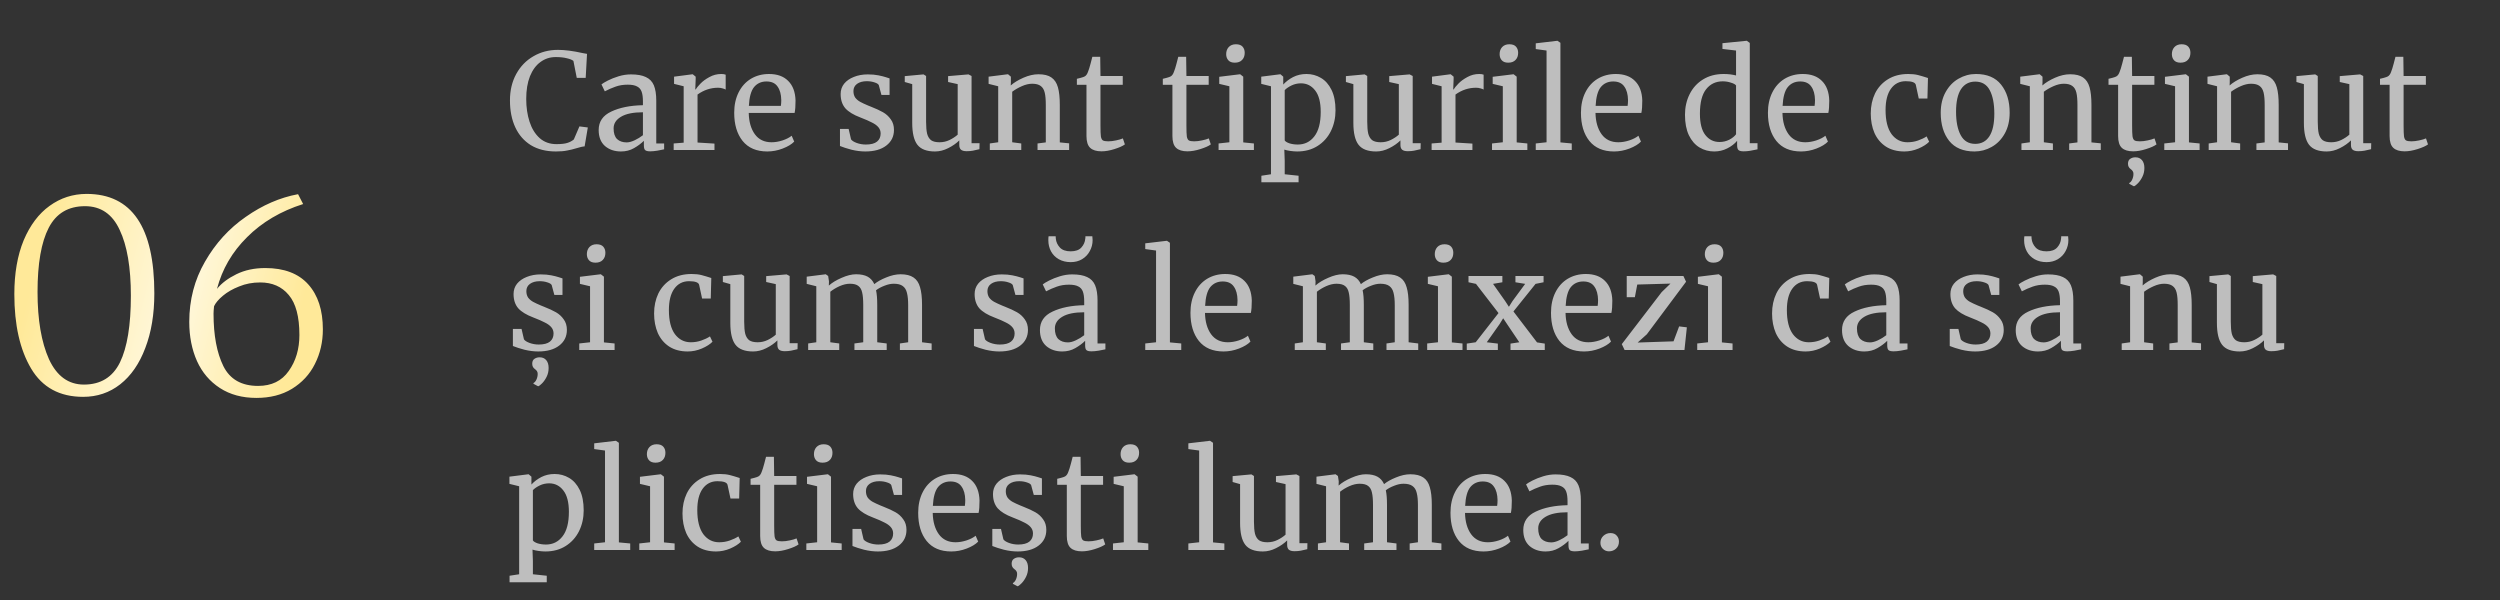 <?xml version="1.0" encoding="UTF-8"?> <svg xmlns="http://www.w3.org/2000/svg" width="450" height="108" viewBox="0 0 450 108" fill="none"><rect x="0" y="0" width="450" height="108" fill="#333333" stroke="none"/> <path d="M14.964 71.432C10.74 71.432 7.62 69.736 5.604 66.344C3.588 62.952 2.58 58.488 2.58 52.952C2.58 49.208 3.14 45.976 4.26 43.256C5.412 40.536 6.964 38.472 8.916 37.064C10.9 35.624 13.124 34.904 15.588 34.904C23.716 34.904 27.78 40.872 27.78 52.808C27.78 56.552 27.236 59.832 26.148 62.648C25.092 65.464 23.588 67.64 21.636 69.176C19.716 70.68 17.492 71.432 14.964 71.432ZM15.108 69.224C18.116 69.224 20.276 67.896 21.588 65.24C22.9 62.552 23.556 58.552 23.556 53.24C23.556 48.152 22.884 44.2 21.54 41.384C20.228 38.536 18.148 37.112 15.3 37.112C12.292 37.112 10.116 38.408 8.772 41C7.428 43.592 6.756 47.448 6.756 52.568C6.756 57.56 7.444 61.592 8.82 64.664C10.228 67.704 12.324 69.224 15.108 69.224ZM46.164 71.624C43.604 71.624 41.412 71.032 39.588 69.848C37.764 68.664 36.388 67.048 35.46 65C34.532 62.92 34.068 60.568 34.068 57.944C34.068 53.976 35.012 50.36 36.9 47.096C38.788 43.8 41.236 41.112 44.244 39.032C47.252 36.92 50.388 35.56 53.652 34.952L54.564 36.728C50.532 38.008 47.172 39.992 44.484 42.68C41.796 45.336 39.988 48.44 39.06 51.992C39.892 50.968 41.06 50.088 42.564 49.352C44.068 48.616 45.796 48.248 47.748 48.248C51.14 48.248 53.716 49.224 55.476 51.176C57.236 53.128 58.116 55.832 58.116 59.288C58.116 61.56 57.636 63.64 56.676 65.528C55.748 67.384 54.372 68.872 52.548 69.992C50.756 71.08 48.628 71.624 46.164 71.624ZM46.836 50.84C45.46 50.84 44.196 51.08 43.044 51.56C41.892 52.008 40.916 52.568 40.116 53.24C39.348 53.88 38.82 54.504 38.532 55.112C38.468 55.688 38.436 56.136 38.436 56.456C38.436 60.36 39.028 63.512 40.212 65.912C41.396 68.28 43.476 69.464 46.452 69.464C48.884 69.464 50.724 68.568 51.972 66.776C53.252 64.984 53.892 62.824 53.892 60.296C53.892 57 53.252 54.6 51.972 53.096C50.724 51.592 49.012 50.84 46.836 50.84Z" fill="url(#paint0_linear_13_537)"></path> <path opacity="0.8" d="M100.072 27.264C98.312 27.264 96.808 26.888 95.56 26.136C94.328 25.368 93.392 24.296 92.752 22.92C92.112 21.544 91.792 19.928 91.792 18.072C91.792 16.28 92.168 14.696 92.92 13.32C93.672 11.944 94.704 10.88 96.016 10.128C97.328 9.36 98.8 8.976 100.432 8.976C101.664 8.976 103.144 9.168 104.872 9.552L105.664 9.696L105.424 14.016H103.816L103.216 10.968C102.992 10.776 102.6 10.616 102.04 10.488C101.496 10.344 100.824 10.272 100.024 10.272C99 10.272 98.088 10.568 97.288 11.16C96.488 11.736 95.856 12.592 95.392 13.728C94.944 14.864 94.72 16.224 94.72 17.808C94.72 19.312 94.92 20.68 95.32 21.912C95.72 23.144 96.328 24.128 97.144 24.864C97.96 25.584 98.968 25.944 100.168 25.944C101.016 25.944 101.664 25.872 102.112 25.728C102.576 25.584 102.968 25.376 103.288 25.104L104.296 22.752L105.808 22.944L105.232 26.352C104.896 26.368 104.4 26.48 103.744 26.688C103.168 26.864 102.608 27 102.064 27.096C101.536 27.208 100.872 27.264 100.072 27.264ZM107.76 23.4C107.76 21.896 108.512 20.792 110.016 20.088C111.52 19.368 113.424 18.984 115.728 18.936V18.264C115.728 17.512 115.648 16.92 115.488 16.488C115.328 16.056 115.048 15.744 114.648 15.552C114.264 15.344 113.712 15.24 112.992 15.24C112.176 15.24 111.44 15.36 110.784 15.6C110.144 15.824 109.504 16.104 108.864 16.44L108.264 15.192C108.472 15.016 108.856 14.784 109.416 14.496C109.976 14.208 110.624 13.952 111.36 13.728C112.096 13.504 112.832 13.392 113.568 13.392C114.704 13.392 115.6 13.552 116.256 13.872C116.928 14.176 117.408 14.672 117.696 15.36C117.984 16.048 118.128 16.968 118.128 18.12V25.824H119.544V26.88C119.224 26.96 118.816 27.04 118.32 27.12C117.84 27.2 117.416 27.24 117.048 27.24C116.6 27.24 116.296 27.168 116.136 27.024C115.976 26.896 115.896 26.6 115.896 26.136V25.344C115.416 25.824 114.824 26.264 114.12 26.664C113.432 27.064 112.648 27.264 111.768 27.264C110.616 27.264 109.656 26.936 108.888 26.28C108.136 25.608 107.76 24.648 107.76 23.4ZM112.8 25.632C113.216 25.632 113.696 25.504 114.24 25.248C114.784 24.992 115.28 24.688 115.728 24.336V20.208C113.984 20.208 112.664 20.48 111.768 21.024C110.888 21.552 110.448 22.248 110.448 23.112C110.448 23.976 110.656 24.616 111.072 25.032C111.504 25.432 112.08 25.632 112.8 25.632ZM121.261 25.824L123.061 25.68V15.528L121.333 15.096V13.8L124.645 13.368H124.693L125.221 13.8V14.232L125.149 16.104H125.221C125.381 15.832 125.669 15.48 126.085 15.048C126.501 14.616 127.037 14.224 127.693 13.872C128.349 13.504 129.061 13.32 129.829 13.32C130.149 13.32 130.413 13.36 130.621 13.44V16.128C130.509 16.048 130.325 15.976 130.069 15.912C129.829 15.832 129.557 15.792 129.253 15.792C127.925 15.792 126.693 16.2 125.557 17.016V25.656L128.605 25.848V27H121.261V25.824ZM138.109 27.264C136.173 27.264 134.693 26.632 133.669 25.368C132.661 24.104 132.157 22.416 132.157 20.304C132.157 18.912 132.421 17.688 132.949 16.632C133.477 15.576 134.213 14.76 135.157 14.184C136.117 13.608 137.205 13.32 138.421 13.32C139.909 13.32 141.061 13.736 141.877 14.568C142.709 15.384 143.149 16.56 143.197 18.096C143.197 19.072 143.141 19.816 143.029 20.328H134.773C134.805 21.912 135.173 23.192 135.877 24.168C136.581 25.128 137.581 25.608 138.877 25.608C139.517 25.608 140.181 25.496 140.869 25.272C141.573 25.032 142.117 24.752 142.501 24.432L142.957 25.488C142.493 25.968 141.805 26.384 140.893 26.736C139.981 27.088 139.053 27.264 138.109 27.264ZM140.557 19.056C140.605 18.72 140.629 18.376 140.629 18.024C140.613 16.984 140.389 16.168 139.957 15.576C139.541 14.968 138.877 14.664 137.965 14.664C137.037 14.664 136.293 15 135.733 15.672C135.189 16.344 134.877 17.472 134.797 19.056H140.557ZM153.187 25.08C153.347 25.32 153.683 25.536 154.195 25.728C154.723 25.92 155.275 26.016 155.851 26.016C156.763 26.016 157.435 25.84 157.867 25.488C158.299 25.136 158.515 24.648 158.515 24.024C158.515 23.592 158.379 23.216 158.107 22.896C157.835 22.576 157.451 22.296 156.955 22.056C156.475 21.8 155.779 21.496 154.867 21.144C153.635 20.68 152.731 20.128 152.155 19.488C151.595 18.832 151.315 17.976 151.315 16.92C151.315 16.216 151.523 15.6 151.939 15.072C152.371 14.544 152.955 14.136 153.691 13.848C154.443 13.544 155.275 13.392 156.187 13.392C156.923 13.392 157.563 13.448 158.107 13.56C158.667 13.672 159.115 13.784 159.451 13.896C159.787 14.008 160.011 14.08 160.123 14.112V17.088H158.659L158.179 15.312C158.083 15.12 157.827 14.96 157.411 14.832C156.995 14.688 156.531 14.616 156.019 14.616C155.299 14.616 154.715 14.776 154.267 15.096C153.835 15.416 153.619 15.848 153.619 16.392C153.619 16.872 153.731 17.272 153.955 17.592C154.195 17.896 154.491 18.144 154.843 18.336C155.195 18.528 155.675 18.752 156.283 19.008L156.763 19.2C157.659 19.552 158.387 19.888 158.947 20.208C159.507 20.528 159.971 20.952 160.339 21.48C160.723 21.992 160.915 22.624 160.915 23.376C160.915 24.56 160.451 25.504 159.523 26.208C158.611 26.912 157.355 27.264 155.755 27.264C154.971 27.264 154.147 27.16 153.283 26.952C152.435 26.728 151.739 26.504 151.195 26.28V23.208H152.755L153.187 25.08ZM173.992 27.216C173.544 27.216 173.208 27.128 172.984 26.952C172.776 26.776 172.672 26.488 172.672 26.088V25.272C172.144 25.8 171.48 26.264 170.68 26.664C169.896 27.064 169.104 27.264 168.304 27.264C166.816 27.264 165.76 26.864 165.136 26.064C164.512 25.264 164.2 23.944 164.2 22.104V15.144L162.856 14.76V13.704L166.216 13.392H166.24L166.696 13.68V21.912C166.696 22.84 166.76 23.568 166.888 24.096C167.032 24.608 167.272 24.992 167.608 25.248C167.96 25.488 168.464 25.608 169.12 25.608C169.76 25.608 170.36 25.472 170.92 25.2C171.48 24.928 171.968 24.608 172.384 24.24V15.144L170.656 14.76V13.704L174.304 13.392H174.328L174.88 13.68V25.776H176.32L176.296 26.856C175.848 26.968 175.456 27.056 175.12 27.12C174.8 27.184 174.424 27.216 173.992 27.216ZM179.676 15.528L177.948 15.096V13.8L181.38 13.368H181.452L181.956 13.8V14.808L181.932 15.384C182.508 14.872 183.268 14.408 184.212 13.992C185.156 13.576 186.06 13.368 186.924 13.368C187.932 13.368 188.708 13.56 189.252 13.944C189.812 14.328 190.204 14.92 190.428 15.72C190.652 16.504 190.764 17.568 190.764 18.912V25.632L192.444 25.8V27H186.756V25.824L188.244 25.632V18.888C188.244 17.944 188.18 17.208 188.052 16.68C187.924 16.136 187.684 15.736 187.332 15.48C186.98 15.208 186.468 15.072 185.796 15.072C185.22 15.072 184.604 15.216 183.948 15.504C183.292 15.792 182.708 16.128 182.196 16.512V25.608L183.828 25.824V27H178.164V25.824L179.676 25.608V15.528ZM198.278 27.24C197.366 27.24 196.686 27.032 196.238 26.616C195.79 26.2 195.566 25.488 195.566 24.48V15.264H193.838V14.184C193.918 14.168 194.142 14.112 194.51 14.016C194.878 13.92 195.126 13.832 195.254 13.752C195.51 13.608 195.71 13.32 195.854 12.888C195.982 12.584 196.134 12.096 196.31 11.424C196.486 10.752 196.59 10.352 196.622 10.224H198.038L198.086 13.68H202.094V15.264H198.086V22.632C198.086 23.544 198.11 24.184 198.158 24.552C198.222 24.92 198.342 25.16 198.518 25.272C198.71 25.384 199.03 25.44 199.478 25.44C199.91 25.44 200.382 25.384 200.894 25.272C201.422 25.16 201.83 25.04 202.118 24.912L202.478 25.992C202.094 26.28 201.47 26.56 200.606 26.832C199.758 27.104 198.982 27.24 198.278 27.24ZM213.747 27.24C212.835 27.24 212.155 27.032 211.707 26.616C211.259 26.2 211.035 25.488 211.035 24.48V15.264H209.307V14.184C209.387 14.168 209.611 14.112 209.979 14.016C210.347 13.92 210.595 13.832 210.723 13.752C210.979 13.608 211.179 13.32 211.323 12.888C211.451 12.584 211.603 12.096 211.779 11.424C211.955 10.752 212.059 10.352 212.09 10.224H213.507L213.555 13.68H217.563V15.264H213.555V22.632C213.555 23.544 213.579 24.184 213.627 24.552C213.691 24.92 213.811 25.16 213.987 25.272C214.179 25.384 214.499 25.44 214.947 25.44C215.379 25.44 215.851 25.384 216.363 25.272C216.891 25.16 217.299 25.04 217.587 24.912L217.947 25.992C217.563 26.28 216.939 26.56 216.075 26.832C215.227 27.104 214.451 27.24 213.747 27.24ZM222.248 11.28C221.736 11.28 221.352 11.136 221.096 10.848C220.84 10.56 220.712 10.192 220.712 9.744C220.712 9.232 220.864 8.808 221.168 8.472C221.488 8.136 221.92 7.968 222.464 7.968C223.008 7.968 223.408 8.112 223.664 8.4C223.92 8.688 224.048 9.056 224.048 9.504C224.048 10.048 223.888 10.48 223.568 10.8C223.264 11.12 222.832 11.28 222.272 11.28H222.248ZM221.288 15.528L219.464 15.096V13.824L223.184 13.368H223.232L223.784 13.8V25.632L225.704 25.824V27H219.344V25.824L221.288 25.608V15.528ZM240.392 19.872C240.392 21.232 240.112 22.48 239.552 23.616C238.992 24.736 238.192 25.624 237.152 26.28C236.112 26.936 234.896 27.264 233.504 27.264C233.12 27.264 232.704 27.232 232.256 27.168C231.808 27.104 231.448 27.024 231.176 26.928L231.248 28.944V31.368L233.744 31.632V32.808H227.048V31.632L228.776 31.368V15.528L227.024 15.096V13.8L230.432 13.368H230.48L230.984 13.8V15.216C231.464 14.688 232.056 14.24 232.76 13.872C233.48 13.504 234.28 13.32 235.16 13.32C236.104 13.32 236.968 13.552 237.752 14.016C238.552 14.48 239.192 15.2 239.672 16.176C240.152 17.152 240.392 18.384 240.392 19.872ZM234.176 15C233.568 15 233 15.128 232.472 15.384C231.944 15.64 231.536 15.92 231.248 16.224V25.272C231.36 25.464 231.64 25.64 232.088 25.8C232.552 25.944 233.056 26.016 233.6 26.016C234.832 26.016 235.824 25.528 236.576 24.552C237.344 23.576 237.728 22.104 237.728 20.136C237.728 18.408 237.392 17.12 236.72 16.272C236.064 15.424 235.216 15 234.176 15ZM253.398 27.216C252.95 27.216 252.614 27.128 252.39 26.952C252.182 26.776 252.078 26.488 252.078 26.088V25.272C251.55 25.8 250.886 26.264 250.086 26.664C249.302 27.064 248.51 27.264 247.71 27.264C246.222 27.264 245.166 26.864 244.542 26.064C243.918 25.264 243.606 23.944 243.606 22.104V15.144L242.262 14.76V13.704L245.622 13.392H245.646L246.102 13.68V21.912C246.102 22.84 246.166 23.568 246.294 24.096C246.438 24.608 246.678 24.992 247.014 25.248C247.366 25.488 247.87 25.608 248.526 25.608C249.166 25.608 249.766 25.472 250.326 25.2C250.886 24.928 251.374 24.608 251.79 24.24V15.144L250.062 14.76V13.704L253.71 13.392H253.734L254.286 13.68V25.776H255.726L255.702 26.856C255.254 26.968 254.862 27.056 254.526 27.12C254.206 27.184 253.83 27.216 253.398 27.216ZM257.691 25.824L259.491 25.68V15.528L257.763 15.096V13.8L261.075 13.368H261.123L261.651 13.8V14.232L261.579 16.104H261.651C261.811 15.832 262.099 15.48 262.515 15.048C262.931 14.616 263.467 14.224 264.123 13.872C264.779 13.504 265.491 13.32 266.259 13.32C266.579 13.32 266.843 13.36 267.051 13.44V16.128C266.939 16.048 266.755 15.976 266.499 15.912C266.259 15.832 265.987 15.792 265.683 15.792C264.355 15.792 263.123 16.2 261.987 17.016V25.656L265.035 25.848V27H257.691V25.824ZM271.467 11.28C270.955 11.28 270.571 11.136 270.315 10.848C270.059 10.56 269.931 10.192 269.931 9.744C269.931 9.232 270.083 8.808 270.387 8.472C270.707 8.136 271.139 7.968 271.683 7.968C272.227 7.968 272.627 8.112 272.883 8.4C273.139 8.688 273.267 9.056 273.267 9.504C273.267 10.048 273.107 10.48 272.787 10.8C272.483 11.12 272.051 11.28 271.491 11.28H271.467ZM270.507 15.528L268.683 15.096V13.824L272.403 13.368H272.451L273.003 13.8V25.632L274.923 25.824V27H268.563V25.824L270.507 25.608V15.528ZM278.379 9.096L276.435 8.832V7.8L280.299 7.344H280.347L280.875 7.704V25.632L282.915 25.824V27H276.435V25.824L278.379 25.608V9.096ZM290.523 27.264C288.587 27.264 287.107 26.632 286.083 25.368C285.075 24.104 284.571 22.416 284.571 20.304C284.571 18.912 284.835 17.688 285.363 16.632C285.891 15.576 286.627 14.76 287.571 14.184C288.531 13.608 289.619 13.32 290.835 13.32C292.323 13.32 293.475 13.736 294.291 14.568C295.123 15.384 295.563 16.56 295.611 18.096C295.611 19.072 295.555 19.816 295.443 20.328H287.187C287.219 21.912 287.587 23.192 288.291 24.168C288.995 25.128 289.995 25.608 291.291 25.608C291.931 25.608 292.595 25.496 293.283 25.272C293.987 25.032 294.531 24.752 294.915 24.432L295.371 25.488C294.907 25.968 294.219 26.384 293.307 26.736C292.395 27.088 291.467 27.264 290.523 27.264ZM292.971 19.056C293.019 18.72 293.043 18.376 293.043 18.024C293.027 16.984 292.803 16.168 292.371 15.576C291.955 14.968 291.291 14.664 290.379 14.664C289.451 14.664 288.707 15 288.147 15.672C287.603 16.344 287.291 17.472 287.211 19.056H292.971ZM308.553 27.264C307.593 27.264 306.713 27.024 305.913 26.544C305.113 26.064 304.473 25.328 303.993 24.336C303.529 23.344 303.297 22.12 303.297 20.664C303.297 19.304 303.577 18.064 304.137 16.944C304.697 15.824 305.497 14.944 306.537 14.304C307.593 13.648 308.833 13.32 310.257 13.32C311.073 13.32 311.817 13.408 312.489 13.584V9.096L310.041 8.808V7.776L314.361 7.344H314.433L314.961 7.728V25.776H316.353V26.88C315.841 26.992 315.393 27.08 315.009 27.144C314.641 27.208 314.249 27.24 313.833 27.24C313.417 27.24 313.121 27.168 312.945 27.024C312.769 26.88 312.681 26.576 312.681 26.112V25.344C312.233 25.888 311.641 26.344 310.905 26.712C310.185 27.08 309.401 27.264 308.553 27.264ZM309.513 25.56C310.137 25.56 310.721 25.424 311.265 25.152C311.809 24.864 312.217 24.536 312.489 24.168V15.384C312.361 15.192 312.057 15.024 311.577 14.88C311.113 14.72 310.617 14.64 310.089 14.64C308.841 14.64 307.841 15.12 307.089 16.08C306.353 17.024 305.985 18.488 305.985 20.472C305.985 22.2 306.313 23.48 306.969 24.312C307.625 25.144 308.473 25.56 309.513 25.56ZM324.179 27.264C322.243 27.264 320.763 26.632 319.739 25.368C318.731 24.104 318.227 22.416 318.227 20.304C318.227 18.912 318.491 17.688 319.019 16.632C319.547 15.576 320.283 14.76 321.227 14.184C322.187 13.608 323.275 13.32 324.491 13.32C325.979 13.32 327.131 13.736 327.947 14.568C328.779 15.384 329.219 16.56 329.267 18.096C329.267 19.072 329.211 19.816 329.099 20.328H320.843C320.875 21.912 321.243 23.192 321.947 24.168C322.651 25.128 323.651 25.608 324.947 25.608C325.587 25.608 326.251 25.496 326.939 25.272C327.643 25.032 328.187 24.752 328.571 24.432L329.027 25.488C328.563 25.968 327.875 26.384 326.963 26.736C326.051 27.088 325.123 27.264 324.179 27.264ZM326.627 19.056C326.675 18.72 326.699 18.376 326.699 18.024C326.683 16.984 326.459 16.168 326.027 15.576C325.611 14.968 324.947 14.664 324.035 14.664C323.107 14.664 322.363 15 321.803 15.672C321.259 16.344 320.947 17.472 320.867 19.056H326.627ZM336.737 20.424C336.737 19.096 336.993 17.896 337.505 16.824C338.033 15.752 338.801 14.904 339.809 14.28C340.833 13.64 342.057 13.32 343.481 13.32C344.169 13.32 344.761 13.384 345.257 13.512C345.753 13.64 346.345 13.816 347.033 14.04L346.937 17.736H345.377L344.849 15.288C344.753 14.84 344.145 14.616 343.025 14.616C341.905 14.616 341.017 15.072 340.361 15.984C339.721 16.88 339.401 18.16 339.401 19.824C339.401 21.712 339.761 23.152 340.481 24.144C341.217 25.12 342.169 25.608 343.337 25.608C344.009 25.608 344.641 25.504 345.233 25.296C345.841 25.088 346.361 24.84 346.793 24.552L347.249 25.512C346.817 25.96 346.177 26.368 345.329 26.736C344.497 27.088 343.649 27.264 342.785 27.264C341.473 27.264 340.361 26.968 339.449 26.376C338.553 25.784 337.873 24.976 337.409 23.952C336.961 22.912 336.737 21.736 336.737 20.424ZM349.33 20.304C349.33 18.864 349.626 17.616 350.218 16.56C350.81 15.504 351.586 14.704 352.546 14.16C353.522 13.6 354.562 13.32 355.666 13.32C357.682 13.32 359.194 13.96 360.202 15.24C361.226 16.52 361.738 18.2 361.738 20.28C361.738 21.736 361.442 22.992 360.85 24.048C360.258 25.104 359.474 25.904 358.498 26.448C357.538 26.992 356.506 27.264 355.402 27.264C353.386 27.264 351.866 26.624 350.842 25.344C349.834 24.064 349.33 22.384 349.33 20.304ZM355.546 25.896C356.65 25.896 357.498 25.44 358.09 24.528C358.682 23.616 358.978 22.264 358.978 20.472C358.978 18.696 358.706 17.288 358.162 16.248C357.618 15.208 356.746 14.688 355.546 14.688C354.442 14.688 353.586 15.144 352.978 16.056C352.386 16.968 352.09 18.32 352.09 20.112C352.09 21.888 352.37 23.296 352.93 24.336C353.49 25.376 354.362 25.896 355.546 25.896ZM365.372 15.528L363.644 15.096V13.8L367.076 13.368H367.148L367.652 13.8V14.808L367.628 15.384C368.204 14.872 368.964 14.408 369.908 13.992C370.852 13.576 371.756 13.368 372.62 13.368C373.628 13.368 374.404 13.56 374.948 13.944C375.508 14.328 375.9 14.92 376.124 15.72C376.348 16.504 376.46 17.568 376.46 18.912V25.632L378.14 25.8V27H372.452V25.824L373.94 25.632V18.888C373.94 17.944 373.876 17.208 373.748 16.68C373.62 16.136 373.38 15.736 373.028 15.48C372.676 15.208 372.164 15.072 371.492 15.072C370.916 15.072 370.3 15.216 369.644 15.504C368.988 15.792 368.404 16.128 367.892 16.512V25.608L369.524 25.824V27H363.86V25.824L365.372 25.608V15.528ZM383.973 27.24C383.061 27.24 382.381 27.032 381.933 26.616C381.485 26.2 381.261 25.488 381.261 24.48V15.264H379.533V14.184C379.613 14.168 379.837 14.112 380.205 14.016C380.573 13.92 380.821 13.832 380.949 13.752C381.205 13.608 381.405 13.32 381.549 12.888C381.677 12.584 381.829 12.096 382.005 11.424C382.181 10.752 382.285 10.352 382.317 10.224H383.733L383.781 13.68H387.789V15.264H383.781V22.632C383.781 23.544 383.805 24.184 383.853 24.552C383.917 24.92 384.037 25.16 384.213 25.272C384.405 25.384 384.725 25.44 385.173 25.44C385.605 25.44 386.077 25.384 386.589 25.272C387.117 25.16 387.525 25.04 387.813 24.912L388.173 25.992C387.789 26.28 387.165 26.56 386.301 26.832C385.453 27.104 384.677 27.24 383.973 27.24ZM385.989 30.24C385.989 30.816 385.869 31.344 385.629 31.824C385.389 32.304 385.117 32.696 384.813 33C384.509 33.304 384.277 33.48 384.117 33.528H384.093L383.277 33.096L383.253 32.952C383.477 32.84 383.661 32.624 383.805 32.304C383.949 31.984 384.021 31.648 384.021 31.296C384.021 31.088 383.973 30.92 383.877 30.792C383.797 30.664 383.677 30.544 383.517 30.432C383.197 30.208 383.037 29.888 383.037 29.472C383.037 29.056 383.173 28.76 383.445 28.584C383.717 28.408 384.005 28.32 384.309 28.32H384.405C384.885 28.32 385.269 28.488 385.557 28.824C385.845 29.16 385.989 29.632 385.989 30.24ZM392.475 11.28C391.963 11.28 391.579 11.136 391.323 10.848C391.067 10.56 390.939 10.192 390.939 9.744C390.939 9.232 391.091 8.808 391.395 8.472C391.715 8.136 392.147 7.968 392.691 7.968C393.235 7.968 393.635 8.112 393.891 8.4C394.147 8.688 394.275 9.056 394.275 9.504C394.275 10.048 394.115 10.48 393.795 10.8C393.491 11.12 393.059 11.28 392.499 11.28H392.475ZM391.515 15.528L389.691 15.096V13.824L393.411 13.368H393.459L394.011 13.8V25.632L395.931 25.824V27H389.571V25.824L391.515 25.608V15.528ZM399.075 15.528L397.347 15.096V13.8L400.779 13.368H400.851L401.355 13.8V14.808L401.331 15.384C401.907 14.872 402.667 14.408 403.611 13.992C404.555 13.576 405.459 13.368 406.323 13.368C407.331 13.368 408.107 13.56 408.651 13.944C409.211 14.328 409.603 14.92 409.827 15.72C410.051 16.504 410.163 17.568 410.163 18.912V25.632L411.843 25.8V27H406.155V25.824L407.643 25.632V18.888C407.643 17.944 407.579 17.208 407.451 16.68C407.323 16.136 407.083 15.736 406.731 15.48C406.379 15.208 405.867 15.072 405.195 15.072C404.619 15.072 404.003 15.216 403.347 15.504C402.691 15.792 402.107 16.128 401.595 16.512V25.608L403.227 25.824V27H397.563V25.824L399.075 25.608V15.528ZM424.492 27.216C424.044 27.216 423.708 27.128 423.484 26.952C423.276 26.776 423.172 26.488 423.172 26.088V25.272C422.644 25.8 421.98 26.264 421.18 26.664C420.396 27.064 419.604 27.264 418.804 27.264C417.316 27.264 416.26 26.864 415.636 26.064C415.012 25.264 414.7 23.944 414.7 22.104V15.144L413.356 14.76V13.704L416.716 13.392H416.74L417.196 13.68V21.912C417.196 22.84 417.26 23.568 417.388 24.096C417.532 24.608 417.772 24.992 418.108 25.248C418.46 25.488 418.964 25.608 419.62 25.608C420.26 25.608 420.86 25.472 421.42 25.2C421.98 24.928 422.468 24.608 422.884 24.24V15.144L421.156 14.76V13.704L424.804 13.392H424.828L425.38 13.68V25.776H426.82L426.796 26.856C426.348 26.968 425.956 27.056 425.62 27.12C425.3 27.184 424.924 27.216 424.492 27.216ZM432.84 27.24C431.928 27.24 431.248 27.032 430.8 26.616C430.352 26.2 430.128 25.488 430.128 24.48V15.264H428.4V14.184C428.48 14.168 428.704 14.112 429.072 14.016C429.44 13.92 429.688 13.832 429.816 13.752C430.072 13.608 430.272 13.32 430.416 12.888C430.544 12.584 430.696 12.096 430.872 11.424C431.048 10.752 431.152 10.352 431.184 10.224H432.6L432.648 13.68H436.656V15.264H432.648V22.632C432.648 23.544 432.672 24.184 432.72 24.552C432.784 24.92 432.904 25.16 433.08 25.272C433.272 25.384 433.592 25.44 434.04 25.44C434.472 25.44 434.944 25.384 435.456 25.272C435.984 25.16 436.392 25.04 436.68 24.912L437.04 25.992C436.656 26.28 436.032 26.56 435.168 26.832C434.32 27.104 433.544 27.24 432.84 27.24ZM94.312 61.08C94.472 61.32 94.808 61.536 95.32 61.728C95.848 61.92 96.4 62.016 96.976 62.016C97.888 62.016 98.56 61.84 98.992 61.488C99.424 61.136 99.64 60.648 99.64 60.024C99.64 59.592 99.504 59.216 99.232 58.896C98.96 58.576 98.576 58.296 98.08 58.056C97.6 57.8 96.904 57.496 95.992 57.144C94.76 56.68 93.856 56.128 93.28 55.488C92.72 54.832 92.44 53.976 92.44 52.92C92.44 52.216 92.648 51.6 93.064 51.072C93.496 50.544 94.08 50.136 94.816 49.848C95.568 49.544 96.4 49.392 97.312 49.392C98.048 49.392 98.688 49.448 99.232 49.56C99.792 49.672 100.24 49.784 100.576 49.896C100.912 50.008 101.136 50.08 101.248 50.112V53.088H99.784L99.304 51.312C99.208 51.12 98.952 50.96 98.536 50.832C98.12 50.688 97.656 50.616 97.144 50.616C96.424 50.616 95.84 50.776 95.392 51.096C94.96 51.416 94.744 51.848 94.744 52.392C94.744 52.872 94.856 53.272 95.08 53.592C95.32 53.896 95.616 54.144 95.968 54.336C96.32 54.528 96.8 54.752 97.408 55.008L97.888 55.2C98.784 55.552 99.512 55.888 100.072 56.208C100.632 56.528 101.096 56.952 101.464 57.48C101.848 57.992 102.04 58.624 102.04 59.376C102.04 60.56 101.576 61.504 100.648 62.208C99.736 62.912 98.48 63.264 96.88 63.264C96.096 63.264 95.272 63.16 94.408 62.952C93.56 62.728 92.864 62.504 92.32 62.28V59.208H93.88L94.312 61.08ZM98.752 66.24C98.752 66.816 98.632 67.344 98.392 67.824C98.152 68.304 97.88 68.696 97.576 69C97.272 69.304 97.04 69.48 96.88 69.528H96.856L96.04 69.096L96.016 68.952C96.24 68.84 96.424 68.624 96.568 68.304C96.712 67.984 96.784 67.648 96.784 67.296C96.784 67.088 96.736 66.92 96.64 66.792C96.56 66.664 96.44 66.544 96.28 66.432C95.96 66.208 95.8 65.888 95.8 65.472C95.8 65.056 95.936 64.76 96.208 64.584C96.48 64.408 96.768 64.32 97.072 64.32H97.168C97.648 64.32 98.032 64.488 98.32 64.824C98.608 65.16 98.752 65.632 98.752 66.24ZM107.17 47.28C106.658 47.28 106.274 47.136 106.018 46.848C105.762 46.56 105.634 46.192 105.634 45.744C105.634 45.232 105.786 44.808 106.09 44.472C106.41 44.136 106.842 43.968 107.386 43.968C107.93 43.968 108.33 44.112 108.586 44.4C108.842 44.688 108.97 45.056 108.97 45.504C108.97 46.048 108.81 46.48 108.49 46.8C108.186 47.12 107.754 47.28 107.194 47.28H107.17ZM106.21 51.528L104.386 51.096V49.824L108.106 49.368H108.154L108.706 49.8V61.632L110.626 61.824V63H104.266V61.824L106.21 61.608V51.528ZM117.737 56.424C117.737 55.096 117.993 53.896 118.505 52.824C119.033 51.752 119.801 50.904 120.809 50.28C121.833 49.64 123.057 49.32 124.481 49.32C125.169 49.32 125.761 49.384 126.257 49.512C126.753 49.64 127.345 49.816 128.033 50.04L127.937 53.736H126.377L125.849 51.288C125.753 50.84 125.145 50.616 124.025 50.616C122.905 50.616 122.017 51.072 121.361 51.984C120.721 52.88 120.401 54.16 120.401 55.824C120.401 57.712 120.761 59.152 121.481 60.144C122.217 61.12 123.169 61.608 124.337 61.608C125.009 61.608 125.641 61.504 126.233 61.296C126.841 61.088 127.361 60.84 127.793 60.552L128.249 61.512C127.817 61.96 127.177 62.368 126.329 62.736C125.497 63.088 124.649 63.264 123.785 63.264C122.473 63.264 121.361 62.968 120.449 62.376C119.553 61.784 118.873 60.976 118.409 59.952C117.961 58.912 117.737 57.736 117.737 56.424ZM141.25 63.216C140.802 63.216 140.466 63.128 140.242 62.952C140.034 62.776 139.93 62.488 139.93 62.088V61.272C139.402 61.8 138.738 62.264 137.938 62.664C137.154 63.064 136.362 63.264 135.562 63.264C134.074 63.264 133.018 62.864 132.394 62.064C131.77 61.264 131.458 59.944 131.458 58.104V51.144L130.114 50.76V49.704L133.474 49.392H133.498L133.954 49.68V57.912C133.954 58.84 134.018 59.568 134.146 60.096C134.29 60.608 134.53 60.992 134.866 61.248C135.218 61.488 135.722 61.608 136.378 61.608C137.018 61.608 137.618 61.472 138.178 61.2C138.738 60.928 139.226 60.608 139.642 60.24V51.144L137.914 50.76V49.704L141.562 49.392H141.586L142.138 49.68V61.776H143.578L143.554 62.856C143.106 62.968 142.714 63.056 142.378 63.12C142.058 63.184 141.682 63.216 141.25 63.216ZM145.47 61.824L146.934 61.608V51.528L145.206 51.096V49.8L148.638 49.368L149.07 49.68L149.214 50.64L149.19 51.408C149.75 50.896 150.51 50.432 151.47 50.016C152.446 49.584 153.318 49.368 154.086 49.368C154.95 49.368 155.646 49.512 156.174 49.8C156.702 50.088 157.102 50.536 157.374 51.144C157.886 50.712 158.598 50.312 159.51 49.944C160.438 49.56 161.302 49.368 162.102 49.368C163.094 49.368 163.87 49.56 164.43 49.944C164.99 50.312 165.382 50.896 165.606 51.696C165.846 52.48 165.966 53.536 165.966 54.864V61.608L167.694 61.824V63H161.982V61.824L163.47 61.608V54.936C163.47 54.008 163.398 53.272 163.254 52.728C163.126 52.168 162.87 51.752 162.486 51.48C162.118 51.208 161.582 51.072 160.878 51.072C160.35 51.072 159.79 51.192 159.198 51.432C158.606 51.656 158.102 51.928 157.686 52.248C157.83 52.872 157.902 53.76 157.902 54.912V61.608L159.606 61.824V63H153.798V61.824L155.382 61.608V54.888C155.382 53.928 155.318 53.184 155.19 52.656C155.078 52.128 154.854 51.736 154.518 51.48C154.182 51.208 153.67 51.072 152.982 51.072C152.406 51.072 151.79 51.216 151.134 51.504C150.494 51.792 149.934 52.128 149.454 52.512V61.608L151.062 61.824V63H145.47V61.824ZM177.304 61.08C177.464 61.32 177.8 61.536 178.312 61.728C178.84 61.92 179.392 62.016 179.968 62.016C180.88 62.016 181.552 61.84 181.984 61.488C182.416 61.136 182.632 60.648 182.632 60.024C182.632 59.592 182.496 59.216 182.224 58.896C181.952 58.576 181.568 58.296 181.072 58.056C180.592 57.8 179.896 57.496 178.984 57.144C177.752 56.68 176.848 56.128 176.272 55.488C175.712 54.832 175.432 53.976 175.432 52.92C175.432 52.216 175.64 51.6 176.056 51.072C176.488 50.544 177.072 50.136 177.808 49.848C178.56 49.544 179.392 49.392 180.304 49.392C181.04 49.392 181.68 49.448 182.224 49.56C182.784 49.672 183.232 49.784 183.568 49.896C183.904 50.008 184.128 50.08 184.24 50.112V53.088H182.776L182.296 51.312C182.2 51.12 181.944 50.96 181.528 50.832C181.112 50.688 180.648 50.616 180.136 50.616C179.416 50.616 178.832 50.776 178.384 51.096C177.952 51.416 177.736 51.848 177.736 52.392C177.736 52.872 177.848 53.272 178.072 53.592C178.312 53.896 178.608 54.144 178.96 54.336C179.312 54.528 179.792 54.752 180.4 55.008L180.88 55.2C181.776 55.552 182.504 55.888 183.064 56.208C183.624 56.528 184.088 56.952 184.456 57.48C184.84 57.992 185.032 58.624 185.032 59.376C185.032 60.56 184.568 61.504 183.64 62.208C182.728 62.912 181.472 63.264 179.872 63.264C179.088 63.264 178.264 63.16 177.4 62.952C176.552 62.728 175.856 62.504 175.312 62.28V59.208H176.872L177.304 61.08ZM187.189 59.4C187.189 57.896 187.941 56.792 189.445 56.088C190.949 55.368 192.853 54.984 195.157 54.936V54.264C195.157 53.512 195.077 52.92 194.917 52.488C194.757 52.056 194.477 51.744 194.077 51.552C193.693 51.344 193.141 51.24 192.421 51.24C191.605 51.24 190.869 51.36 190.213 51.6C189.573 51.824 188.933 52.104 188.293 52.44L187.693 51.192C187.901 51.016 188.285 50.784 188.845 50.496C189.405 50.208 190.053 49.952 190.789 49.728C191.525 49.504 192.261 49.392 192.997 49.392C194.133 49.392 195.029 49.552 195.685 49.872C196.357 50.176 196.837 50.672 197.125 51.36C197.413 52.048 197.557 52.968 197.557 54.12V61.824H198.973V62.88C198.653 62.96 198.245 63.04 197.749 63.12C197.269 63.2 196.845 63.24 196.477 63.24C196.029 63.24 195.725 63.168 195.565 63.024C195.405 62.896 195.325 62.6 195.325 62.136V61.344C194.845 61.824 194.253 62.264 193.549 62.664C192.861 63.064 192.077 63.264 191.197 63.264C190.045 63.264 189.085 62.936 188.317 62.28C187.565 61.608 187.189 60.648 187.189 59.4ZM192.229 61.632C192.645 61.632 193.125 61.504 193.669 61.248C194.213 60.992 194.709 60.688 195.157 60.336V56.208C193.413 56.208 192.093 56.48 191.197 57.024C190.317 57.552 189.877 58.248 189.877 59.112C189.877 59.976 190.085 60.616 190.501 61.032C190.933 61.432 191.509 61.632 192.229 61.632ZM192.733 47.184C191.917 47.184 191.197 47.008 190.573 46.656C189.965 46.304 189.501 45.832 189.181 45.24C188.861 44.632 188.701 43.968 188.701 43.248C188.701 42.896 188.717 42.656 188.749 42.528H190.021C190.021 42.704 190.029 42.848 190.045 42.96C190.109 43.568 190.357 44.104 190.789 44.568C191.221 45.016 191.869 45.24 192.733 45.24C193.597 45.24 194.237 45.008 194.653 44.544C195.069 44.08 195.301 43.552 195.349 42.96C195.381 42.736 195.389 42.592 195.373 42.528H196.621C196.653 42.784 196.669 43.016 196.669 43.224C196.669 43.928 196.501 44.584 196.165 45.192C195.845 45.8 195.381 46.288 194.773 46.656C194.181 47.008 193.501 47.184 192.733 47.184ZM208.09 45.096L206.146 44.832V43.8L210.01 43.344H210.058L210.586 43.704V61.632L212.626 61.824V63H206.146V61.824L208.09 61.608V45.096ZM220.234 63.264C218.298 63.264 216.818 62.632 215.794 61.368C214.786 60.104 214.282 58.416 214.282 56.304C214.282 54.912 214.546 53.688 215.074 52.632C215.602 51.576 216.338 50.76 217.282 50.184C218.242 49.608 219.33 49.32 220.546 49.32C222.034 49.32 223.186 49.736 224.002 50.568C224.834 51.384 225.274 52.56 225.322 54.096C225.322 55.072 225.266 55.816 225.154 56.328H216.898C216.93 57.912 217.298 59.192 218.002 60.168C218.706 61.128 219.706 61.608 221.002 61.608C221.642 61.608 222.306 61.496 222.994 61.272C223.698 61.032 224.242 60.752 224.626 60.432L225.082 61.488C224.618 61.968 223.93 62.384 223.018 62.736C222.106 63.088 221.178 63.264 220.234 63.264ZM222.682 55.056C222.73 54.72 222.754 54.376 222.754 54.024C222.738 52.984 222.514 52.168 222.082 51.576C221.666 50.968 221.002 50.664 220.09 50.664C219.162 50.664 218.418 51 217.858 51.672C217.314 52.344 217.002 53.472 216.922 55.056H222.682ZM233.056 61.824L234.52 61.608V51.528L232.792 51.096V49.8L236.224 49.368L236.656 49.68L236.8 50.64L236.776 51.408C237.336 50.896 238.096 50.432 239.056 50.016C240.032 49.584 240.904 49.368 241.672 49.368C242.536 49.368 243.232 49.512 243.76 49.8C244.288 50.088 244.688 50.536 244.96 51.144C245.472 50.712 246.184 50.312 247.096 49.944C248.024 49.56 248.888 49.368 249.688 49.368C250.68 49.368 251.456 49.56 252.016 49.944C252.576 50.312 252.968 50.896 253.192 51.696C253.432 52.48 253.552 53.536 253.552 54.864V61.608L255.28 61.824V63H249.568V61.824L251.056 61.608V54.936C251.056 54.008 250.984 53.272 250.84 52.728C250.712 52.168 250.456 51.752 250.072 51.48C249.704 51.208 249.168 51.072 248.464 51.072C247.936 51.072 247.376 51.192 246.784 51.432C246.192 51.656 245.688 51.928 245.272 52.248C245.416 52.872 245.488 53.76 245.488 54.912V61.608L247.192 61.824V63H241.384V61.824L242.968 61.608V54.888C242.968 53.928 242.904 53.184 242.776 52.656C242.664 52.128 242.44 51.736 242.104 51.48C241.768 51.208 241.256 51.072 240.568 51.072C239.992 51.072 239.376 51.216 238.72 51.504C238.08 51.792 237.52 52.128 237.04 52.512V61.608L238.648 61.824V63H233.056V61.824ZM259.795 47.28C259.283 47.28 258.899 47.136 258.643 46.848C258.387 46.56 258.259 46.192 258.259 45.744C258.259 45.232 258.411 44.808 258.715 44.472C259.035 44.136 259.467 43.968 260.011 43.968C260.555 43.968 260.955 44.112 261.211 44.4C261.467 44.688 261.595 45.056 261.595 45.504C261.595 46.048 261.435 46.48 261.115 46.8C260.811 47.12 260.379 47.28 259.819 47.28H259.795ZM258.835 51.528L257.011 51.096V49.824L260.731 49.368H260.779L261.331 49.8V61.632L263.251 61.824V63H256.891V61.824L258.835 61.608V51.528ZM269.731 56.352L265.675 51.096L264.331 50.808V49.68H270.427V50.808L268.747 51.096L270.931 54.192L271.603 55.224L272.251 54.192L274.531 51.096L272.779 50.808V49.68H277.843V50.808L276.403 51.096L272.419 56.064L276.667 61.632L278.059 61.848V63H271.891V61.848L273.475 61.608L271.291 58.368L270.571 57.288L269.923 58.344L267.619 61.608L269.611 61.848V63H264.019V61.848L265.627 61.608L269.731 56.352ZM285.132 63.264C283.196 63.264 281.716 62.632 280.692 61.368C279.684 60.104 279.18 58.416 279.18 56.304C279.18 54.912 279.444 53.688 279.972 52.632C280.5 51.576 281.236 50.76 282.18 50.184C283.14 49.608 284.228 49.32 285.444 49.32C286.932 49.32 288.084 49.736 288.9 50.568C289.732 51.384 290.172 52.56 290.22 54.096C290.22 55.072 290.164 55.816 290.052 56.328H281.796C281.828 57.912 282.196 59.192 282.9 60.168C283.604 61.128 284.604 61.608 285.9 61.608C286.54 61.608 287.204 61.496 287.892 61.272C288.596 61.032 289.14 60.752 289.524 60.432L289.98 61.488C289.516 61.968 288.828 62.384 287.916 62.736C287.004 63.088 286.076 63.264 285.132 63.264ZM287.58 55.056C287.628 54.72 287.652 54.376 287.652 54.024C287.636 52.984 287.412 52.168 286.98 51.576C286.564 50.968 285.9 50.664 284.988 50.664C284.06 50.664 283.316 51 282.756 51.672C282.212 52.344 281.9 53.472 281.82 55.056H287.58ZM294.707 51.216L294.275 53.496H292.811V49.68H303.011L303.491 50.712L296.435 60.168L294.779 61.656L301.235 61.44L302.243 58.752L303.635 58.92L303.203 63H292.427L291.923 61.944L299.099 52.584L300.683 51.048L294.707 51.216ZM308.404 47.28C307.892 47.28 307.508 47.136 307.252 46.848C306.996 46.56 306.868 46.192 306.868 45.744C306.868 45.232 307.02 44.808 307.324 44.472C307.644 44.136 308.076 43.968 308.62 43.968C309.164 43.968 309.564 44.112 309.82 44.4C310.076 44.688 310.204 45.056 310.204 45.504C310.204 46.048 310.044 46.48 309.724 46.8C309.42 47.12 308.988 47.28 308.428 47.28H308.404ZM307.444 51.528L305.62 51.096V49.824L309.34 49.368H309.388L309.94 49.8V61.632L311.86 61.824V63H305.5V61.824L307.444 61.608V51.528ZM318.972 56.424C318.972 55.096 319.228 53.896 319.74 52.824C320.268 51.752 321.036 50.904 322.044 50.28C323.068 49.64 324.292 49.32 325.716 49.32C326.404 49.32 326.996 49.384 327.492 49.512C327.988 49.64 328.58 49.816 329.268 50.04L329.172 53.736H327.612L327.084 51.288C326.988 50.84 326.38 50.616 325.26 50.616C324.14 50.616 323.252 51.072 322.596 51.984C321.956 52.88 321.636 54.16 321.636 55.824C321.636 57.712 321.996 59.152 322.716 60.144C323.452 61.12 324.404 61.608 325.572 61.608C326.244 61.608 326.876 61.504 327.468 61.296C328.076 61.088 328.596 60.84 329.028 60.552L329.484 61.512C329.052 61.96 328.412 62.368 327.564 62.736C326.732 63.088 325.884 63.264 325.02 63.264C323.708 63.264 322.596 62.968 321.684 62.376C320.788 61.784 320.108 60.976 319.644 59.952C319.196 58.912 318.972 57.736 318.972 56.424ZM331.564 59.4C331.564 57.896 332.316 56.792 333.82 56.088C335.324 55.368 337.228 54.984 339.532 54.936V54.264C339.532 53.512 339.452 52.92 339.292 52.488C339.132 52.056 338.852 51.744 338.452 51.552C338.068 51.344 337.516 51.24 336.796 51.24C335.98 51.24 335.244 51.36 334.588 51.6C333.948 51.824 333.308 52.104 332.668 52.44L332.068 51.192C332.276 51.016 332.66 50.784 333.22 50.496C333.78 50.208 334.428 49.952 335.164 49.728C335.9 49.504 336.636 49.392 337.372 49.392C338.508 49.392 339.404 49.552 340.06 49.872C340.732 50.176 341.212 50.672 341.5 51.36C341.788 52.048 341.932 52.968 341.932 54.12V61.824H343.348V62.88C343.028 62.96 342.62 63.04 342.124 63.12C341.644 63.2 341.22 63.24 340.852 63.24C340.404 63.24 340.1 63.168 339.94 63.024C339.78 62.896 339.7 62.6 339.7 62.136V61.344C339.22 61.824 338.628 62.264 337.924 62.664C337.236 63.064 336.452 63.264 335.572 63.264C334.42 63.264 333.46 62.936 332.692 62.28C331.94 61.608 331.564 60.648 331.564 59.4ZM336.604 61.632C337.02 61.632 337.5 61.504 338.044 61.248C338.588 60.992 339.084 60.688 339.532 60.336V56.208C337.788 56.208 336.468 56.48 335.572 57.024C334.692 57.552 334.252 58.248 334.252 59.112C334.252 59.976 334.46 60.616 334.876 61.032C335.308 61.432 335.884 61.632 336.604 61.632ZM352.945 61.08C353.105 61.32 353.441 61.536 353.953 61.728C354.481 61.92 355.033 62.016 355.609 62.016C356.521 62.016 357.193 61.84 357.625 61.488C358.057 61.136 358.273 60.648 358.273 60.024C358.273 59.592 358.137 59.216 357.865 58.896C357.593 58.576 357.209 58.296 356.713 58.056C356.233 57.8 355.537 57.496 354.625 57.144C353.393 56.68 352.489 56.128 351.913 55.488C351.353 54.832 351.073 53.976 351.073 52.92C351.073 52.216 351.281 51.6 351.697 51.072C352.129 50.544 352.713 50.136 353.449 49.848C354.201 49.544 355.033 49.392 355.945 49.392C356.681 49.392 357.321 49.448 357.865 49.56C358.425 49.672 358.873 49.784 359.209 49.896C359.545 50.008 359.769 50.08 359.881 50.112V53.088H358.417L357.937 51.312C357.841 51.12 357.585 50.96 357.169 50.832C356.753 50.688 356.289 50.616 355.777 50.616C355.057 50.616 354.473 50.776 354.025 51.096C353.593 51.416 353.377 51.848 353.377 52.392C353.377 52.872 353.489 53.272 353.713 53.592C353.953 53.896 354.249 54.144 354.601 54.336C354.953 54.528 355.433 54.752 356.041 55.008L356.521 55.2C357.417 55.552 358.145 55.888 358.705 56.208C359.265 56.528 359.729 56.952 360.097 57.48C360.481 57.992 360.673 58.624 360.673 59.376C360.673 60.56 360.209 61.504 359.281 62.208C358.369 62.912 357.113 63.264 355.513 63.264C354.729 63.264 353.905 63.16 353.041 62.952C352.193 62.728 351.497 62.504 350.953 62.28V59.208H352.513L352.945 61.08ZM362.83 59.4C362.83 57.896 363.582 56.792 365.086 56.088C366.59 55.368 368.494 54.984 370.798 54.936V54.264C370.798 53.512 370.718 52.92 370.558 52.488C370.398 52.056 370.118 51.744 369.718 51.552C369.334 51.344 368.782 51.24 368.062 51.24C367.246 51.24 366.51 51.36 365.854 51.6C365.214 51.824 364.574 52.104 363.934 52.44L363.334 51.192C363.542 51.016 363.926 50.784 364.486 50.496C365.046 50.208 365.694 49.952 366.43 49.728C367.166 49.504 367.902 49.392 368.638 49.392C369.774 49.392 370.67 49.552 371.326 49.872C371.998 50.176 372.478 50.672 372.766 51.36C373.054 52.048 373.198 52.968 373.198 54.12V61.824H374.614V62.88C374.294 62.96 373.886 63.04 373.39 63.12C372.91 63.2 372.486 63.24 372.118 63.24C371.67 63.24 371.366 63.168 371.206 63.024C371.046 62.896 370.966 62.6 370.966 62.136V61.344C370.486 61.824 369.894 62.264 369.19 62.664C368.502 63.064 367.718 63.264 366.838 63.264C365.686 63.264 364.726 62.936 363.958 62.28C363.206 61.608 362.83 60.648 362.83 59.4ZM367.87 61.632C368.286 61.632 368.766 61.504 369.31 61.248C369.854 60.992 370.35 60.688 370.798 60.336V56.208C369.054 56.208 367.734 56.48 366.838 57.024C365.958 57.552 365.518 58.248 365.518 59.112C365.518 59.976 365.726 60.616 366.142 61.032C366.574 61.432 367.15 61.632 367.87 61.632ZM368.374 47.184C367.558 47.184 366.838 47.008 366.214 46.656C365.606 46.304 365.142 45.832 364.822 45.24C364.502 44.632 364.342 43.968 364.342 43.248C364.342 42.896 364.358 42.656 364.39 42.528H365.662C365.662 42.704 365.67 42.848 365.686 42.96C365.75 43.568 365.998 44.104 366.43 44.568C366.862 45.016 367.51 45.24 368.374 45.24C369.238 45.24 369.878 45.008 370.294 44.544C370.71 44.08 370.942 43.552 370.99 42.96C371.022 42.736 371.03 42.592 371.014 42.528H372.262C372.294 42.784 372.31 43.016 372.31 43.224C372.31 43.928 372.142 44.584 371.806 45.192C371.486 45.8 371.022 46.288 370.414 46.656C369.822 47.008 369.142 47.184 368.374 47.184ZM383.418 51.528L381.69 51.096V49.8L385.122 49.368H385.194L385.698 49.8V50.808L385.674 51.384C386.25 50.872 387.01 50.408 387.954 49.992C388.898 49.576 389.802 49.368 390.666 49.368C391.674 49.368 392.45 49.56 392.994 49.944C393.554 50.328 393.946 50.92 394.17 51.72C394.394 52.504 394.506 53.568 394.506 54.912V61.632L396.186 61.8V63H390.498V61.824L391.986 61.632V54.888C391.986 53.944 391.922 53.208 391.794 52.68C391.666 52.136 391.426 51.736 391.074 51.48C390.722 51.208 390.21 51.072 389.538 51.072C388.962 51.072 388.346 51.216 387.69 51.504C387.034 51.792 386.45 52.128 385.938 52.512V61.608L387.57 61.824V63H381.906V61.824L383.418 61.608V51.528ZM408.836 63.216C408.388 63.216 408.052 63.128 407.828 62.952C407.62 62.776 407.516 62.488 407.516 62.088V61.272C406.988 61.8 406.324 62.264 405.524 62.664C404.74 63.064 403.948 63.264 403.148 63.264C401.66 63.264 400.604 62.864 399.98 62.064C399.356 61.264 399.044 59.944 399.044 58.104V51.144L397.7 50.76V49.704L401.06 49.392H401.084L401.54 49.68V57.912C401.54 58.84 401.604 59.568 401.732 60.096C401.876 60.608 402.116 60.992 402.452 61.248C402.804 61.488 403.308 61.608 403.964 61.608C404.604 61.608 405.204 61.472 405.764 61.2C406.324 60.928 406.812 60.608 407.228 60.24V51.144L405.5 50.76V49.704L409.148 49.392H409.172L409.724 49.68V61.776H411.164L411.14 62.856C410.692 62.968 410.3 63.056 409.964 63.12C409.644 63.184 409.268 63.216 408.836 63.216ZM105.064 91.872C105.064 93.232 104.784 94.48 104.224 95.616C103.664 96.736 102.864 97.624 101.824 98.28C100.784 98.936 99.568 99.264 98.176 99.264C97.792 99.264 97.376 99.232 96.928 99.168C96.48 99.104 96.12 99.024 95.848 98.928L95.92 100.944V103.368L98.416 103.632V104.808H91.72V103.632L93.448 103.368V87.528L91.696 87.096V85.8L95.104 85.368H95.152L95.656 85.8V87.216C96.136 86.688 96.728 86.24 97.432 85.872C98.152 85.504 98.952 85.32 99.832 85.32C100.776 85.32 101.64 85.552 102.424 86.016C103.224 86.48 103.864 87.2 104.344 88.176C104.824 89.152 105.064 90.384 105.064 91.872ZM98.848 87C98.24 87 97.672 87.128 97.144 87.384C96.616 87.64 96.208 87.92 95.92 88.224V97.272C96.032 97.464 96.312 97.64 96.76 97.8C97.224 97.944 97.728 98.016 98.272 98.016C99.504 98.016 100.496 97.528 101.248 96.552C102.016 95.576 102.4 94.104 102.4 92.136C102.4 90.408 102.064 89.12 101.392 88.272C100.736 87.424 99.888 87 98.848 87ZM108.902 81.096L106.958 80.832V79.8L110.822 79.344H110.87L111.398 79.704V97.632L113.438 97.824V99H106.958V97.824L108.902 97.608V81.096ZM117.975 83.28C117.463 83.28 117.079 83.136 116.823 82.848C116.567 82.56 116.439 82.192 116.439 81.744C116.439 81.232 116.591 80.808 116.895 80.472C117.215 80.136 117.647 79.968 118.191 79.968C118.735 79.968 119.135 80.112 119.391 80.4C119.647 80.688 119.775 81.056 119.775 81.504C119.775 82.048 119.615 82.48 119.295 82.8C118.991 83.12 118.559 83.28 117.999 83.28H117.975ZM117.015 87.528L115.191 87.096V85.824L118.911 85.368H118.959L119.511 85.8V97.632L121.431 97.824V99H115.071V97.824L117.015 97.608V87.528ZM122.847 92.424C122.847 91.096 123.103 89.896 123.615 88.824C124.143 87.752 124.911 86.904 125.919 86.28C126.943 85.64 128.167 85.32 129.591 85.32C130.279 85.32 130.871 85.384 131.367 85.512C131.863 85.64 132.455 85.816 133.143 86.04L133.047 89.736H131.487L130.959 87.288C130.863 86.84 130.255 86.616 129.135 86.616C128.015 86.616 127.127 87.072 126.471 87.984C125.831 88.88 125.511 90.16 125.511 91.824C125.511 93.712 125.871 95.152 126.591 96.144C127.327 97.12 128.279 97.608 129.447 97.608C130.119 97.608 130.751 97.504 131.343 97.296C131.951 97.088 132.471 96.84 132.903 96.552L133.359 97.512C132.927 97.96 132.287 98.368 131.439 98.736C130.607 99.088 129.759 99.264 128.895 99.264C127.583 99.264 126.471 98.968 125.559 98.376C124.663 97.784 123.983 96.976 123.519 95.952C123.071 94.912 122.847 93.736 122.847 92.424ZM139.543 99.24C138.631 99.24 137.951 99.032 137.503 98.616C137.055 98.2 136.831 97.488 136.831 96.48V87.264H135.103V86.184C135.183 86.168 135.407 86.112 135.775 86.016C136.143 85.92 136.391 85.832 136.519 85.752C136.775 85.608 136.975 85.32 137.119 84.888C137.247 84.584 137.399 84.096 137.575 83.424C137.751 82.752 137.855 82.352 137.887 82.224H139.303L139.351 85.68H143.359V87.264H139.351V94.632C139.351 95.544 139.375 96.184 139.423 96.552C139.487 96.92 139.607 97.16 139.783 97.272C139.975 97.384 140.295 97.44 140.743 97.44C141.175 97.44 141.647 97.384 142.159 97.272C142.687 97.16 143.095 97.04 143.383 96.912L143.743 97.992C143.359 98.28 142.735 98.56 141.871 98.832C141.023 99.104 140.247 99.24 139.543 99.24ZM148.045 83.28C147.533 83.28 147.149 83.136 146.893 82.848C146.637 82.56 146.509 82.192 146.509 81.744C146.509 81.232 146.661 80.808 146.965 80.472C147.285 80.136 147.717 79.968 148.261 79.968C148.805 79.968 149.205 80.112 149.461 80.4C149.717 80.688 149.845 81.056 149.845 81.504C149.845 82.048 149.685 82.48 149.365 82.8C149.061 83.12 148.629 83.28 148.069 83.28H148.045ZM147.085 87.528L145.261 87.096V85.824L148.981 85.368H149.029L149.581 85.8V97.632L151.501 97.824V99H145.141V97.824L147.085 97.608V87.528ZM155.437 97.08C155.597 97.32 155.933 97.536 156.445 97.728C156.973 97.92 157.525 98.016 158.101 98.016C159.013 98.016 159.685 97.84 160.117 97.488C160.549 97.136 160.765 96.648 160.765 96.024C160.765 95.592 160.629 95.216 160.357 94.896C160.085 94.576 159.701 94.296 159.205 94.056C158.725 93.8 158.029 93.496 157.117 93.144C155.885 92.68 154.981 92.128 154.405 91.488C153.845 90.832 153.565 89.976 153.565 88.92C153.565 88.216 153.773 87.6 154.189 87.072C154.621 86.544 155.205 86.136 155.941 85.848C156.693 85.544 157.525 85.392 158.437 85.392C159.173 85.392 159.813 85.448 160.357 85.56C160.917 85.672 161.365 85.784 161.701 85.896C162.037 86.008 162.261 86.08 162.373 86.112V89.088H160.909L160.429 87.312C160.333 87.12 160.077 86.96 159.661 86.832C159.245 86.688 158.781 86.616 158.269 86.616C157.549 86.616 156.965 86.776 156.517 87.096C156.085 87.416 155.869 87.848 155.869 88.392C155.869 88.872 155.981 89.272 156.205 89.592C156.445 89.896 156.741 90.144 157.093 90.336C157.445 90.528 157.925 90.752 158.533 91.008L159.013 91.2C159.909 91.552 160.637 91.888 161.197 92.208C161.757 92.528 162.221 92.952 162.589 93.48C162.973 93.992 163.165 94.624 163.165 95.376C163.165 96.56 162.701 97.504 161.773 98.208C160.861 98.912 159.605 99.264 158.005 99.264C157.221 99.264 156.397 99.16 155.533 98.952C154.685 98.728 153.989 98.504 153.445 98.28V95.208H155.005L155.437 97.08ZM171.226 99.264C169.29 99.264 167.81 98.632 166.786 97.368C165.778 96.104 165.274 94.416 165.274 92.304C165.274 90.912 165.538 89.688 166.066 88.632C166.594 87.576 167.33 86.76 168.274 86.184C169.234 85.608 170.322 85.32 171.538 85.32C173.026 85.32 174.178 85.736 174.994 86.568C175.826 87.384 176.266 88.56 176.314 90.096C176.314 91.072 176.258 91.816 176.146 92.328H167.89C167.922 93.912 168.29 95.192 168.994 96.168C169.698 97.128 170.698 97.608 171.994 97.608C172.634 97.608 173.298 97.496 173.986 97.272C174.69 97.032 175.234 96.752 175.618 96.432L176.074 97.488C175.61 97.968 174.922 98.384 174.01 98.736C173.098 99.088 172.17 99.264 171.226 99.264ZM173.674 91.056C173.722 90.72 173.746 90.376 173.746 90.024C173.73 88.984 173.506 88.168 173.074 87.576C172.658 86.968 171.994 86.664 171.082 86.664C170.154 86.664 169.41 87 168.85 87.672C168.306 88.344 167.994 89.472 167.914 91.056H173.674ZM180.609 97.08C180.769 97.32 181.105 97.536 181.617 97.728C182.145 97.92 182.697 98.016 183.273 98.016C184.185 98.016 184.857 97.84 185.289 97.488C185.721 97.136 185.937 96.648 185.937 96.024C185.937 95.592 185.801 95.216 185.529 94.896C185.257 94.576 184.873 94.296 184.377 94.056C183.897 93.8 183.201 93.496 182.289 93.144C181.057 92.68 180.153 92.128 179.577 91.488C179.017 90.832 178.737 89.976 178.737 88.92C178.737 88.216 178.945 87.6 179.361 87.072C179.793 86.544 180.377 86.136 181.113 85.848C181.865 85.544 182.697 85.392 183.609 85.392C184.345 85.392 184.985 85.448 185.529 85.56C186.089 85.672 186.537 85.784 186.873 85.896C187.209 86.008 187.433 86.08 187.545 86.112V89.088H186.081L185.601 87.312C185.505 87.12 185.249 86.96 184.833 86.832C184.417 86.688 183.953 86.616 183.441 86.616C182.721 86.616 182.137 86.776 181.689 87.096C181.257 87.416 181.041 87.848 181.041 88.392C181.041 88.872 181.153 89.272 181.377 89.592C181.617 89.896 181.913 90.144 182.265 90.336C182.617 90.528 183.097 90.752 183.705 91.008L184.185 91.2C185.081 91.552 185.809 91.888 186.369 92.208C186.929 92.528 187.393 92.952 187.761 93.48C188.145 93.992 188.337 94.624 188.337 95.376C188.337 96.56 187.873 97.504 186.945 98.208C186.033 98.912 184.777 99.264 183.177 99.264C182.393 99.264 181.569 99.16 180.705 98.952C179.857 98.728 179.161 98.504 178.617 98.28V95.208H180.177L180.609 97.08ZM185.049 102.24C185.049 102.816 184.929 103.344 184.689 103.824C184.449 104.304 184.177 104.696 183.873 105C183.569 105.304 183.337 105.48 183.177 105.528H183.153L182.337 105.096L182.313 104.952C182.537 104.84 182.721 104.624 182.865 104.304C183.009 103.984 183.081 103.648 183.081 103.296C183.081 103.088 183.033 102.92 182.937 102.792C182.857 102.664 182.737 102.544 182.577 102.432C182.257 102.208 182.097 101.888 182.097 101.472C182.097 101.056 182.233 100.76 182.505 100.584C182.777 100.408 183.065 100.32 183.369 100.32H183.465C183.945 100.32 184.329 100.488 184.617 100.824C184.905 101.16 185.049 101.632 185.049 102.24ZM194.739 99.24C193.827 99.24 193.147 99.032 192.699 98.616C192.251 98.2 192.027 97.488 192.027 96.48V87.264H190.299V86.184C190.379 86.168 190.603 86.112 190.971 86.016C191.339 85.92 191.587 85.832 191.715 85.752C191.971 85.608 192.171 85.32 192.315 84.888C192.443 84.584 192.595 84.096 192.771 83.424C192.947 82.752 193.051 82.352 193.083 82.224H194.499L194.547 85.68H198.555V87.264H194.547V94.632C194.547 95.544 194.571 96.184 194.619 96.552C194.683 96.92 194.803 97.16 194.979 97.272C195.171 97.384 195.491 97.44 195.939 97.44C196.371 97.44 196.843 97.384 197.355 97.272C197.883 97.16 198.291 97.04 198.579 96.912L198.939 97.992C198.555 98.28 197.931 98.56 197.067 98.832C196.219 99.104 195.443 99.24 194.739 99.24ZM203.24 83.28C202.728 83.28 202.344 83.136 202.088 82.848C201.832 82.56 201.704 82.192 201.704 81.744C201.704 81.232 201.856 80.808 202.16 80.472C202.48 80.136 202.912 79.968 203.456 79.968C204 79.968 204.4 80.112 204.656 80.4C204.912 80.688 205.04 81.056 205.04 81.504C205.04 82.048 204.88 82.48 204.56 82.8C204.256 83.12 203.824 83.28 203.264 83.28H203.24ZM202.28 87.528L200.456 87.096V85.824L204.176 85.368H204.224L204.776 85.8V97.632L206.696 97.824V99H200.336V97.824L202.28 97.608V87.528ZM215.848 81.096L213.904 80.832V79.8L217.768 79.344H217.816L218.344 79.704V97.632L220.384 97.824V99H213.904V97.824L215.848 97.608V81.096ZM233.008 99.216C232.56 99.216 232.224 99.128 232 98.952C231.792 98.776 231.688 98.488 231.688 98.088V97.272C231.16 97.8 230.496 98.264 229.696 98.664C228.912 99.064 228.12 99.264 227.32 99.264C225.832 99.264 224.776 98.864 224.152 98.064C223.528 97.264 223.216 95.944 223.216 94.104V87.144L221.872 86.76V85.704L225.232 85.392H225.256L225.712 85.68V93.912C225.712 94.84 225.776 95.568 225.904 96.096C226.048 96.608 226.288 96.992 226.624 97.248C226.976 97.488 227.48 97.608 228.136 97.608C228.776 97.608 229.376 97.472 229.936 97.2C230.496 96.928 230.984 96.608 231.4 96.24V87.144L229.672 86.76V85.704L233.32 85.392H233.344L233.896 85.68V97.776H235.336L235.312 98.856C234.864 98.968 234.472 99.056 234.136 99.12C233.816 99.184 233.44 99.216 233.008 99.216ZM237.228 97.824L238.692 97.608V87.528L236.964 87.096V85.8L240.396 85.368L240.828 85.68L240.972 86.64L240.948 87.408C241.508 86.896 242.268 86.432 243.228 86.016C244.204 85.584 245.076 85.368 245.844 85.368C246.708 85.368 247.404 85.512 247.932 85.8C248.46 86.088 248.86 86.536 249.132 87.144C249.644 86.712 250.356 86.312 251.268 85.944C252.196 85.56 253.06 85.368 253.86 85.368C254.852 85.368 255.628 85.56 256.188 85.944C256.748 86.312 257.14 86.896 257.364 87.696C257.604 88.48 257.724 89.536 257.724 90.864V97.608L259.452 97.824V99H253.74V97.824L255.228 97.608V90.936C255.228 90.008 255.156 89.272 255.012 88.728C254.884 88.168 254.628 87.752 254.244 87.48C253.876 87.208 253.34 87.072 252.636 87.072C252.108 87.072 251.548 87.192 250.956 87.432C250.364 87.656 249.86 87.928 249.444 88.248C249.588 88.872 249.66 89.76 249.66 90.912V97.608L251.364 97.824V99H245.556V97.824L247.14 97.608V90.888C247.14 89.928 247.076 89.184 246.948 88.656C246.836 88.128 246.612 87.736 246.276 87.48C245.94 87.208 245.428 87.072 244.74 87.072C244.164 87.072 243.548 87.216 242.892 87.504C242.252 87.792 241.692 88.128 241.212 88.512V97.608L242.82 97.824V99H237.228V97.824ZM267.039 99.264C265.103 99.264 263.623 98.632 262.599 97.368C261.591 96.104 261.087 94.416 261.087 92.304C261.087 90.912 261.351 89.688 261.879 88.632C262.407 87.576 263.143 86.76 264.087 86.184C265.047 85.608 266.135 85.32 267.351 85.32C268.839 85.32 269.991 85.736 270.807 86.568C271.639 87.384 272.079 88.56 272.127 90.096C272.127 91.072 272.071 91.816 271.959 92.328H263.703C263.735 93.912 264.103 95.192 264.807 96.168C265.511 97.128 266.511 97.608 267.807 97.608C268.447 97.608 269.111 97.496 269.799 97.272C270.503 97.032 271.047 96.752 271.431 96.432L271.887 97.488C271.423 97.968 270.735 98.384 269.823 98.736C268.911 99.088 267.983 99.264 267.039 99.264ZM269.487 91.056C269.535 90.72 269.559 90.376 269.559 90.024C269.543 88.984 269.319 88.168 268.887 87.576C268.471 86.968 267.807 86.664 266.895 86.664C265.967 86.664 265.223 87 264.663 87.672C264.119 88.344 263.807 89.472 263.727 91.056H269.487ZM274.189 95.4C274.189 93.896 274.941 92.792 276.445 92.088C277.949 91.368 279.853 90.984 282.157 90.936V90.264C282.157 89.512 282.077 88.92 281.917 88.488C281.757 88.056 281.477 87.744 281.077 87.552C280.693 87.344 280.141 87.24 279.421 87.24C278.605 87.24 277.869 87.36 277.213 87.6C276.573 87.824 275.933 88.104 275.293 88.44L274.693 87.192C274.901 87.016 275.285 86.784 275.845 86.496C276.405 86.208 277.053 85.952 277.789 85.728C278.525 85.504 279.261 85.392 279.997 85.392C281.133 85.392 282.029 85.552 282.685 85.872C283.357 86.176 283.837 86.672 284.125 87.36C284.413 88.048 284.557 88.968 284.557 90.12V97.824H285.973V98.88C285.653 98.96 285.245 99.04 284.749 99.12C284.269 99.2 283.845 99.24 283.477 99.24C283.029 99.24 282.725 99.168 282.565 99.024C282.405 98.896 282.325 98.6 282.325 98.136V97.344C281.845 97.824 281.253 98.264 280.549 98.664C279.861 99.064 279.077 99.264 278.197 99.264C277.045 99.264 276.085 98.936 275.317 98.28C274.565 97.608 274.189 96.648 274.189 95.4ZM279.229 97.632C279.645 97.632 280.125 97.504 280.669 97.248C281.213 96.992 281.709 96.688 282.157 96.336V92.208C280.413 92.208 279.093 92.48 278.197 93.024C277.317 93.552 276.877 94.248 276.877 95.112C276.877 95.976 277.085 96.616 277.501 97.032C277.933 97.432 278.509 97.632 279.229 97.632ZM289.611 99.24C289.195 99.24 288.835 99.096 288.531 98.808C288.227 98.52 288.075 98.152 288.075 97.704C288.075 97.208 288.251 96.792 288.603 96.456C288.971 96.12 289.395 95.952 289.875 95.952C290.371 95.952 290.747 96.104 291.003 96.408C291.275 96.696 291.411 97.056 291.411 97.488C291.411 98.016 291.235 98.44 290.883 98.76C290.531 99.08 290.107 99.24 289.611 99.24Z" fill="white" fill-opacity="0.85"></path> <defs> <linearGradient id="paint0_linear_13_537" x1="55.686" y1="79.579" x2="1.832" y2="66.056" gradientUnits="userSpaceOnUse"> <stop offset="0.13" stop-color="#FFE999"></stop> <stop offset="0.52" stop-color="#FFF8DE"></stop> <stop offset="1" stop-color="#FFE999"></stop> </linearGradient> </defs> </svg> 